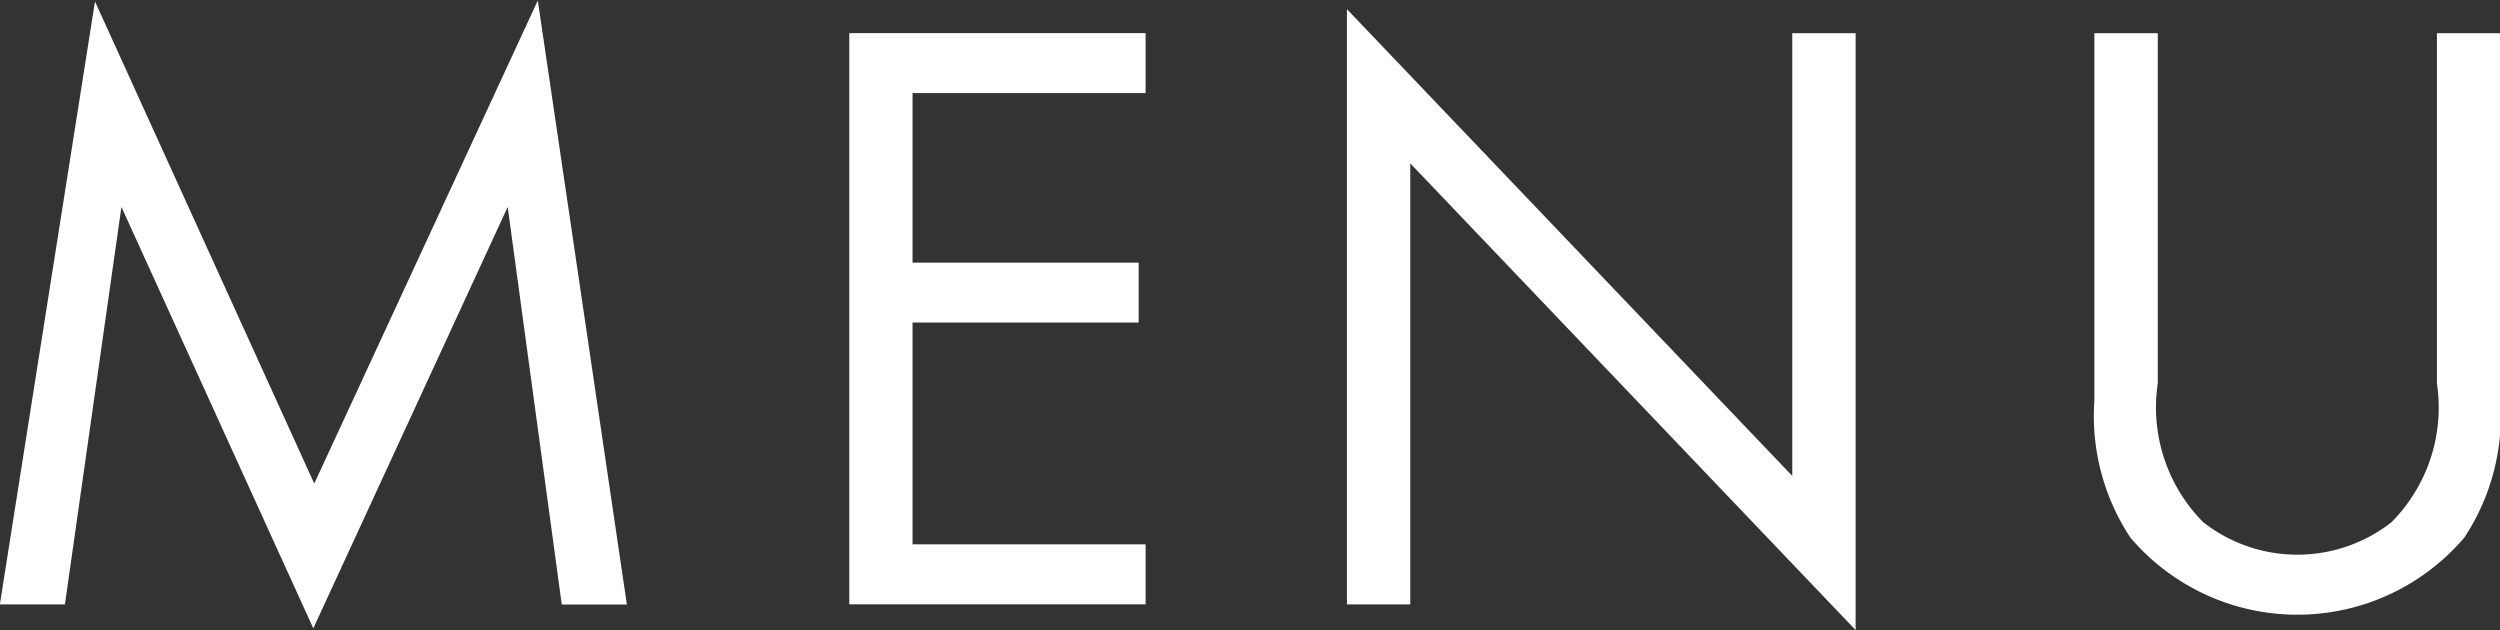 <svg xmlns="http://www.w3.org/2000/svg" width="52.562" height="13.25" viewBox="0 0 52.562 13.25">
  <rect x="0" y="0" width="52.562" height="13.25" fill="#333333" stroke="none"/>
  <defs>
    <style>
      .cls-1 {
        fill: #fff;
        fill-rule: evenodd;
      }
    </style>
  </defs>
  <path id="txt_gnav.svg" class="cls-1" d="M817.281,100.521a4.611,4.611,0,0,1-7.022,0,4.637,4.637,0,0,1-.756-2.88V89.917h1.333v7.362a3.425,3.425,0,0,0,.954,2.918,3.209,3.209,0,0,0,3.961,0,3.425,3.425,0,0,0,.954-2.918V89.917h1.333v7.725A4.632,4.632,0,0,1,817.281,100.521Zm-22.161,1.405h-1.332V89.412l9.363,9.813V89.917h1.332v12.549l-9.363-9.812v9.272Zm-11.795-12.01h6.23v1.26h-4.9v3.566h4.754V96h-4.754v4.664h4.9v1.261h-6.23V89.917Zm-7.182,3.654-4.087,8.86-4.034-8.86-1.188,8.356h-1.368l2-12.676,4.61,10.136,4.7-10.156,1.873,12.7h-1.369Z" transform="translate(-765.469 -89.219)"/>
</svg>
